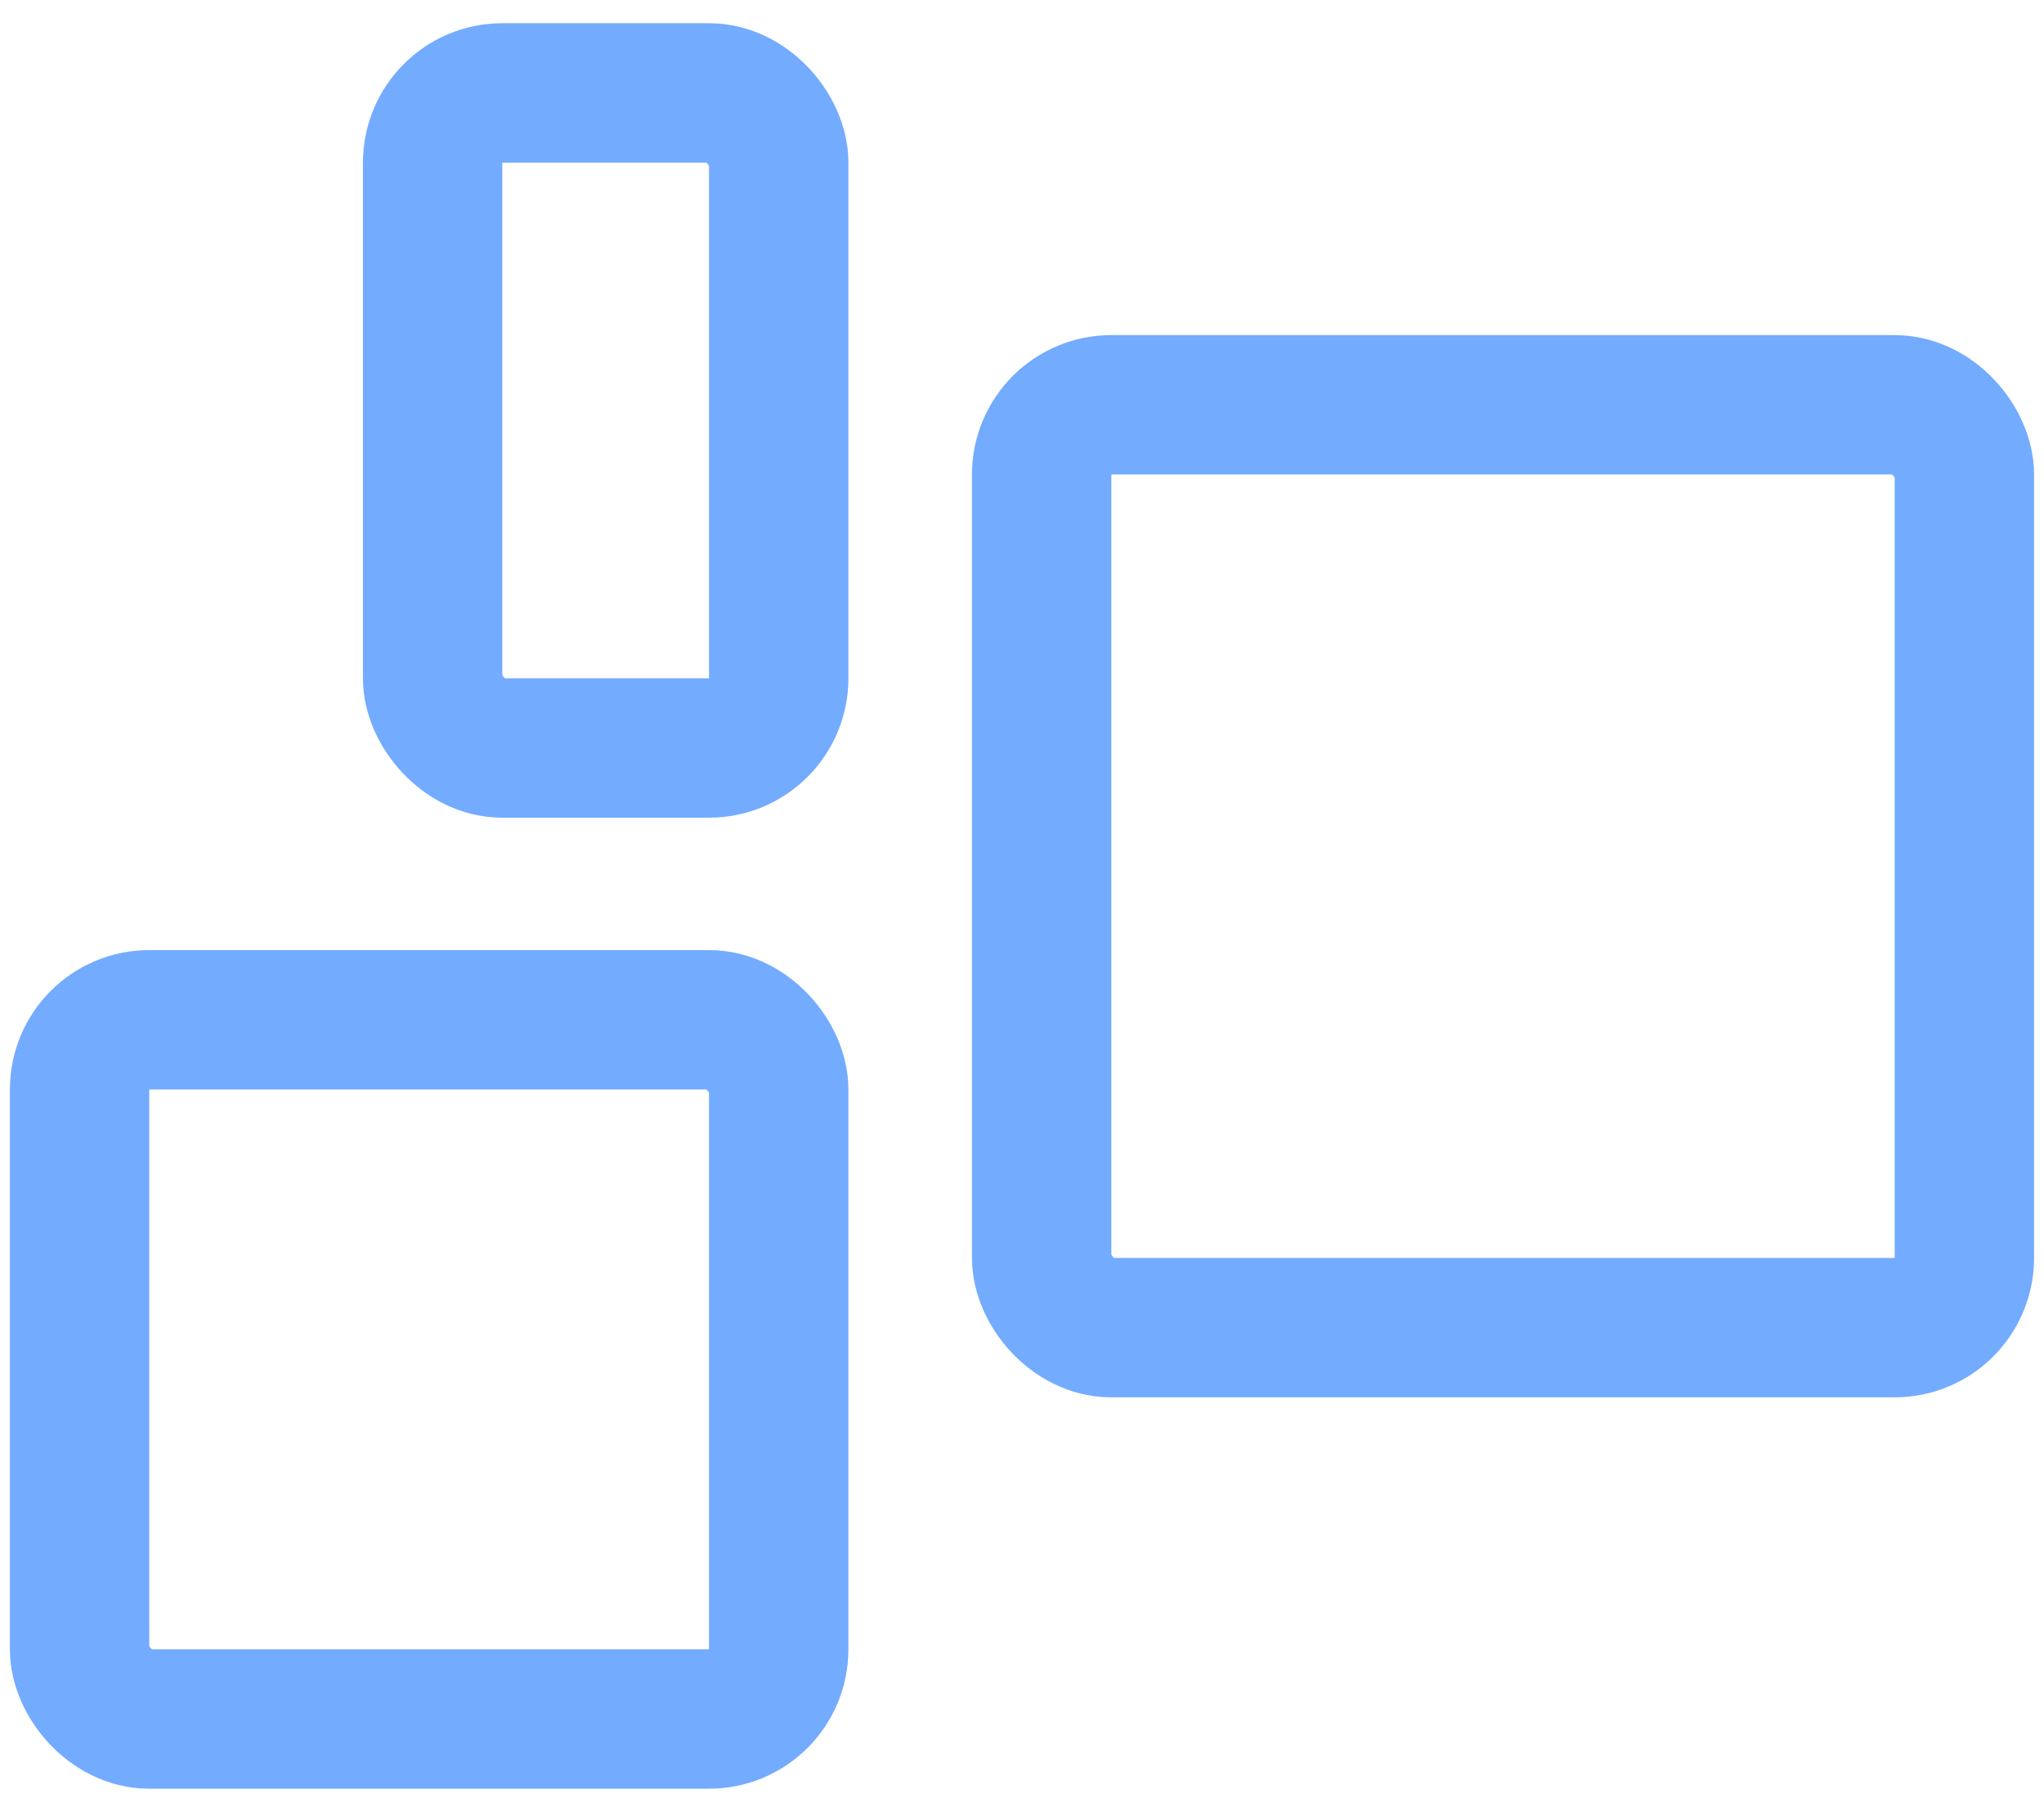 <svg width="44" height="39" viewBox="0 0 44 39" fill="none" xmlns="http://www.w3.org/2000/svg">
<g clip-path="url(#clip0_93_1312)">
<rect x="1.713" y="21.95" width="15.05" height="15.05" rx="1.5" stroke="#73ABFF" stroke-width="3"/>
<rect x="22.423" y="8.713" width="19.863" height="19.863" rx="1.5" stroke="#73ABFF" stroke-width="3"/>
<rect x="9.313" y="2" width="7.45" height="14.1" rx="1.5" stroke="#73ABFF" stroke-width="3"/>
</g>
<defs>
<clipPath id="clip0_93_1312">
<rect width="43.573" height="38" fill="white" transform="translate(0.213 0.5)"/>
</clipPath>
</defs>
</svg>
